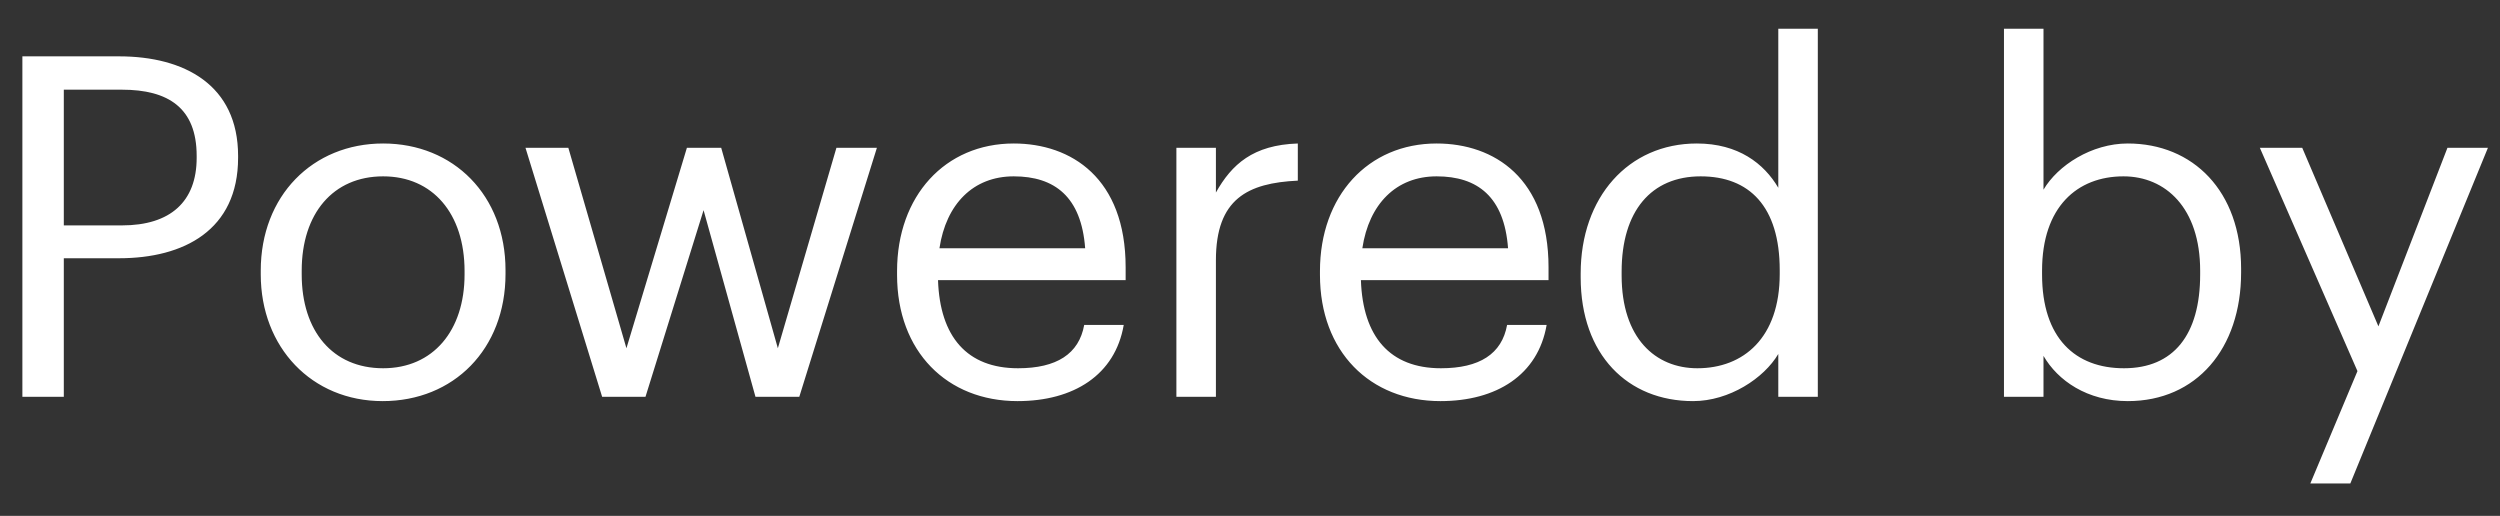 <svg width="63" height="13" viewBox="0 0 63 13" fill="none" xmlns="http://www.w3.org/2000/svg">
<rect x="0" y="0" width="63" height="13" fill="#333333" stroke="none"/>
<path d="M0.564 10H1.608V6.508H3C4.632 6.508 6 5.8 6 3.976V3.928C6 2.14 4.644 1.42 3 1.42H0.564V10ZM1.608 5.68V2.26H3.072C4.236 2.26 4.956 2.716 4.956 3.928V3.976C4.956 5.08 4.296 5.68 3.072 5.68H1.608ZM9.643 10.108C11.431 10.108 12.739 8.8 12.739 6.904V6.808C12.739 4.924 11.431 3.616 9.655 3.616C7.879 3.616 6.571 4.936 6.571 6.82V6.916C6.571 8.752 7.855 10.108 9.643 10.108ZM9.655 9.28C8.383 9.28 7.603 8.344 7.603 6.916V6.82C7.603 5.38 8.395 4.444 9.655 4.444C10.903 4.444 11.707 5.38 11.707 6.832V6.916C11.707 8.332 10.915 9.28 9.655 9.28ZM15.174 10H16.266L17.73 5.296L19.038 10H20.142L22.098 3.724H21.078L19.602 8.776L18.174 3.724H17.31L15.786 8.776L14.322 3.724H13.242L15.174 10ZM25.642 10.108C27.058 10.108 28.102 9.448 28.318 8.188H27.322C27.19 8.92 26.626 9.28 25.654 9.28C24.37 9.28 23.686 8.488 23.638 7.06H28.366V6.736C28.366 4.492 26.998 3.616 25.546 3.616C23.818 3.616 22.606 4.936 22.606 6.832V6.928C22.606 8.86 23.866 10.108 25.642 10.108ZM23.674 6.256C23.842 5.14 24.526 4.444 25.546 4.444C26.578 4.444 27.25 4.96 27.346 6.256H23.674ZM29.645 10H30.641V6.556C30.641 5.008 31.445 4.612 32.705 4.552V3.616C31.577 3.652 31.037 4.144 30.641 4.852V3.724H29.645V10ZM36.299 10.108C37.715 10.108 38.759 9.448 38.975 8.188H37.979C37.847 8.92 37.283 9.28 36.311 9.28C35.027 9.28 34.343 8.488 34.295 7.06H39.023V6.736C39.023 4.492 37.655 3.616 36.203 3.616C34.475 3.616 33.263 4.936 33.263 6.832V6.928C33.263 8.86 34.523 10.108 36.299 10.108ZM34.331 6.256C34.499 5.14 35.183 4.444 36.203 4.444C37.235 4.444 37.907 4.96 38.003 6.256H34.331ZM42.665 10.108C43.577 10.108 44.453 9.532 44.813 8.92V10H45.809V0.724H44.813V4.732C44.453 4.12 43.805 3.616 42.761 3.616C41.033 3.616 39.833 4.972 39.833 6.892V6.988C39.833 8.944 41.021 10.108 42.665 10.108ZM42.773 9.28C41.717 9.28 40.865 8.524 40.865 6.94V6.844C40.865 5.32 41.609 4.444 42.857 4.444C44.081 4.444 44.849 5.2 44.849 6.808V6.904C44.849 8.512 43.937 9.28 42.773 9.28ZM53.62 10.108C55.348 10.108 56.476 8.788 56.476 6.868V6.772C56.476 4.816 55.264 3.616 53.62 3.616C52.708 3.616 51.856 4.168 51.496 4.78V0.724H50.5V10H51.496V8.968C51.856 9.592 52.6 10.108 53.62 10.108ZM53.524 9.28C52.3 9.28 51.46 8.524 51.46 6.916V6.82C51.46 5.212 52.348 4.444 53.512 4.444C54.568 4.444 55.444 5.236 55.444 6.82V6.916C55.444 8.44 54.772 9.28 53.524 9.28ZM58.22 12.184H59.228L62.696 3.724H61.676L59.936 8.224L58.016 3.724H56.948L59.408 9.352L58.22 12.184Z" fill="white"/>
</svg>
